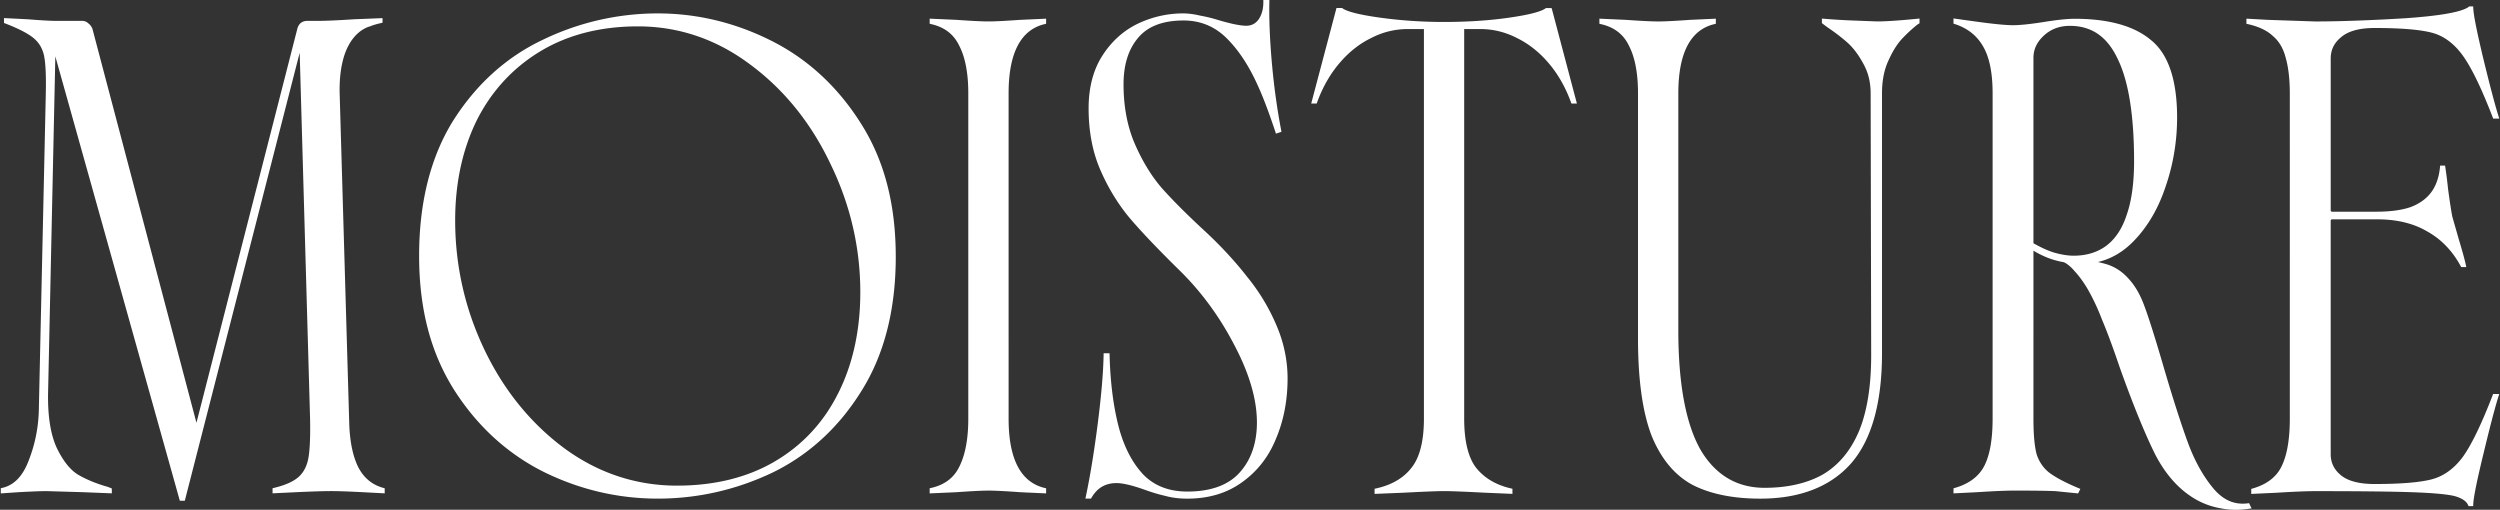 <svg xmlns="http://www.w3.org/2000/svg" viewBox="0 0 1128 230"><rect x="0" y="0" width="1128" height="230" fill="#333333" stroke="none"/><path d="M1125.58 177.76h-.68l-.24.63c-5.11 13.24-9.7 22.68-13.66 28.07-3.87 5.1-8.49 8.4-13.72 9.79-5.37 1.42-14.08 2.14-25.87 2.14-6.83 0-11.91-1.31-15.1-3.89-3.17-2.57-4.7-5.72-4.7-9.63V99.42s.01-.09.19-.27c.17-.17.27-.19.27-.19h20.55c8.81 0 16.37 1.83 22.48 5.43 6.28 3.46 11.35 8.69 15.11 15.58l.28.52h2.3l-.26-1.2c-.49-2.27-1.52-6.01-3.16-11.45l-2.89-10.11c-.47-2.38-1.1-6.46-1.92-12.48-.31-3.13-.72-6.4-1.21-9.69l-.13-.84h-2.23l-.09.89c-.45 4.46-1.77 8.21-3.92 11.12-2.12 2.89-5.23 5.14-9.23 6.68-4.03 1.4-9.3 2.11-15.61 2.11h-20.07s-.09-.02-.27-.2c-.17-.17-.18-.26-.18-.26V26.39c0-3.91 1.54-7.06 4.71-9.63 3.21-2.75 8.28-4.13 15.1-4.13 11.8 0 20.5.72 25.87 2.14 5.23 1.38 9.84 4.76 13.72 10.03 3.96 5.39 8.56 14.83 13.66 28.07l.24.63h2.75l-.4-1.29c-1.59-5.09-3.8-13.46-6.75-25.58-2.88-11.99-4.42-19.66-4.57-22.79l-.05-.94h-1.76l-.26.2c-3.06 2.29-12.65 4.02-28.5 5.13-16.01.96-29.74 1.45-40.8 1.45l-21.25-.72-8.69-.48-1.05-.06v2.32l.77.17c4.8 1.08 8.55 2.87 11.15 5.32l.02.02.02.02c2.72 2.27 4.65 5.51 5.72 9.65 1.26 4.27 1.9 9.79 1.9 16.44v146.57c0 9.31-1.26 16.57-3.76 21.57-2.28 4.72-6.63 8.05-12.93 9.89l-.71.21v2.26l1.04-.05 10.39-.48c7.55-.48 13.39-.72 17.37-.72 19.89 0 34.6.16 43.74.48 9.09.32 15.45.88 18.92 1.67 3.36.88 5.5 2.24 6.33 4.04l.27.57h2.06l.05-.94c.15-3.13 1.69-10.72 4.57-22.55 2.95-12.28 5.15-20.72 6.75-25.82l.4-1.29h-2.07zm0 1zm-7.6 17.68zm-20.46 20.77c.37-.1.73-.23 1.1-.34-.36.12-.72.25-1.1.34-.96.25-2.03.49-3.19.7 1.16-.21 2.23-.44 3.19-.7zm-12.31 1.76c-1.14.08-2.33.15-3.57.2 1.24-.06 2.43-.12 3.57-.2zm-29.53-3.69c1.15.93 2.52 1.68 4.09 2.3-1.57-.61-2.95-1.37-4.09-2.3zm-3.09-3.39c-.42-.65-.75-1.34-1.04-2.04.29.71.62 1.39 1.04 2.04zm-1.51-115.85l.03.03-.03-.03zm-.26-.33zm-.04 3.14zm50.57 8.64c.66.55 1.31 1.13 1.93 1.73-.63-.6-1.27-1.17-1.93-1.73zm9.76 10.16c-.48-1.91-1.19-4.43-2.13-7.59.94 3.16 1.65 5.69 2.13 7.59zm-6.97-28.11c-.18-1.27-.37-2.65-.58-4.14-.02-.16-.04-.32-.05-.49.02.16.04.32.05.49.2 1.49.4 2.87.58 4.14zm-2.27-13.81c-.3 2.92-.95 5.53-1.94 7.82 1-2.29 1.65-4.9 1.94-7.82zm-9.47 16.5zm-11.68 3.78c.18-.02.36-.05.54-.08-.18.03-.36.05-.54.08zm-29.17-74.59c.18-.46.4-.9.64-1.33-.24.43-.45.88-.64 1.33zm4.13-5.43c1.14-.98 2.51-1.78 4.07-2.42-1.56.65-2.93 1.45-4.07 2.42zm-2.72 2.88c.45-.63.95-1.25 1.53-1.82-.58.58-1.08 1.19-1.53 1.82zm28.69-7.02c1.24.06 2.43.12 3.57.2-1.14-.08-2.33-.15-3.57-.2zm11.92-3.31zm4.92 5.58c2.37.74 4.61 1.86 6.7 3.38a22.73 22.73 0 00-6.7-3.38zm2.06-6.41l.6-.09-.6.09zm5.63-.95c.97-.2 1.85-.4 2.67-.61-.82.21-1.7.42-2.67.61zm19.4 45.75zm-.53-4.23c.21.75.42 1.47.62 2.13-.2-.67-.4-1.38-.62-2.13zm-10.6-44.39c-.93.7-2.41 1.34-4.4 1.92 1.99-.59 3.47-1.23 4.4-1.92zm-69.9 6.78c5.54 0 11.7-.12 18.48-.36-6.78.24-12.94.36-18.48.36l-21.28-.73-.44-.02.44.02 21.28.73zm-18.37 4.83c-2.06-1.93-4.75-3.46-8.08-4.58-1.11-.37-2.29-.7-3.53-.98v-.48.48c1.25.28 2.43.61 3.53.98 3.32 1.12 6.02 2.65 8.08 4.58.36.3.71.62 1.05.95-.33-.33-.68-.65-1.05-.95zm1.12 1.03zm6.85 172.38V42.35c0-5.23-.39-9.73-1.16-13.52.77 3.79 1.16 8.29 1.16 13.52v146.57c0 5.95-.5 11.04-1.51 15.29 1.01-4.25 1.51-9.34 1.51-15.29zM1024.03 218c-.57.39-1.18.75-1.81 1.09.63-.34 1.24-.71 1.81-1.09zm-3.96 2.12zm-3.32 1.2v.48-.48zm10.39 0l-4.82.22 4.82-.22c.89-.06 1.74-.11 2.58-.16-.84.05-1.69.1-2.58.16zm61.19-.24c-1.72-.06-3.64-.12-5.74-.16-1.4-.03-2.89-.06-4.46-.09-8.64-.15-19.83-.23-33.58-.23-1 0-2.11.02-3.32.04 1.22-.03 2.32-.04 3.32-.04 13.75 0 24.94.08 33.58.23 1.57.03 3.06.06 4.46.09a532.644 532.644 0 017.43.22l-1.69-.06zm-51.07-.3zm77.19 6.59c-.61-1.31-1.75-2.4-3.42-3.27-1-.52-2.2-.96-3.59-1.33-.66-.15-1.43-.29-2.29-.43.86.13 1.63.28 2.29.43 1.39.36 2.59.8 3.59 1.33 1.67.87 2.82 1.96 3.42 3.27zm10.15-42.76zM700.28 4.37l-.2-.74h-2.53l-.26.18c-2.12 1.51-7.67 2.92-16.49 4.18-8.94 1.28-18.82 1.92-29.37 1.92-9.74 0-19.38-.65-28.65-1.93-11.39-1.57-15.52-3.14-16.97-4.18l-.26-.18h-2.53l-.2.74-10.88 41.12-.33 1.25h2.47l.24-.65c2.53-6.95 6.04-13.02 10.46-18.07 4.09-4.72 8.78-8.38 13.96-10.89 5.18-2.67 10.72-4.01 16.5-4.01h7.23v175.81c0 10.04-1.88 17.48-5.59 22.11-3.56 4.64-8.9 7.77-15.89 9.33l-.78.17v2.31l1.03-.04 11.85-.48c9.15-.48 15.4-.73 18.58-.73s9.19.24 18.33.72l11.38.48 1.03.04v-2.3l-.77-.18c-6.68-1.55-11.95-4.69-15.65-9.33-3.54-4.62-5.35-12.07-5.35-22.11V13.11h7.23c5.78 0 11.32 1.35 16.48 4 5.2 2.52 9.89 6.18 13.98 10.89 4.42 5.05 7.93 11.13 10.46 18.07l.24.65h2.47l-.33-1.25-10.88-41.12zm-2.41.25h1.45l5.44 20.56-5.44-20.56h-1.45c-1.27.91-3.61 1.76-7.02 2.57 3.41-.8 5.75-1.66 7.02-2.57zm-16.93 4.35c3.39-.48 6.3-.99 8.73-1.52-2.43.53-5.34 1.04-8.73 1.52zm-17.88 1.67zm-40.41-1.67c-3.51-.48-6.51-.99-9.02-1.52 2.51.53 5.52 1.04 9.02 1.52zm-18.86-4.35h1.45c1.27.91 3.66 1.76 7.18 2.57-3.51-.8-5.91-1.66-7.18-2.57h-1.45l-1.88 7.12 1.88-7.12zM592.9 45.73h.48-.48zm11.13-18.38c-1.13 1.29-2.2 2.64-3.2 4.05 1.01-1.41 2.08-2.76 3.2-4.05 1.57-1.81 3.22-3.47 4.95-4.97-1.73 1.5-3.38 3.15-4.95 4.97zm14.27-11.12c.67-.34 1.34-.66 2.01-.96-.68.3-1.35.62-2.01.96zm4.05-1.8zm12.88-2.31h8.22v176.8c0 3.87-.27 7.35-.82 10.45.54-3.1.82-6.58.82-10.45V12.12h-8.22zm.94 201.27a23.19 23.19 0 01-3.45 3.02c-1.04.75-2.18 1.41-3.37 2.03 1.19-.61 2.33-1.28 3.37-2.03 1.26-.91 2.41-1.91 3.45-3.02zm22.4 7.39c-3.06-.12-5.36-.18-6.89-.18-.81 0-1.8.02-2.98.05-1.77.05-3.96.12-6.56.24-2.61.11-5.63.26-9.08.44l-6.04.25 6.04-.25c3.45-.18 6.47-.33 9.08-.44 2.61-.11 4.8-.19 6.56-.24 1.18-.03 2.17-.05 2.98-.05 1.53 0 3.83.06 6.89.18zm8.18.37c1.05.05 2.15.11 3.3.17l5.57.24-5.57-.24c-1.15-.06-2.25-.12-3.3-.17zm14.67.66v-.48.48zm-11.2-5.4c1.25.91 2.61 1.71 4.05 2.42.98.48 2.01.89 3.07 1.27-1.06-.38-2.1-.8-3.07-1.27-1.45-.71-2.8-1.51-4.05-2.42s-2.41-1.91-3.48-3.02c1.06 1.11 2.22 2.12 3.48 3.02zm-5.19-5.03c-.39-.53-.77-1.08-1.11-1.68.35.59.72 1.15 1.11 1.68zm2.85-199.26h-8.22 8.22zm8.71 1.02zm17.53 9.25c1.73 1.5 3.38 3.15 4.95 4.97.31.35.6.72.9 1.08-.3-.36-.59-.73-.9-1.08a49.438 49.438 0 00-4.95-4.97zm15.6 23.34h.48-.48zm305.38 181.93l-.31-.64-.7.09c-.74.1-1.48.14-2.2.14-5.06 0-9.43-2.31-13.36-7.05-4.59-5.54-8.44-12.52-11.44-20.75-3.04-8.32-6.61-19.44-10.62-33.07-4.02-13.83-7.12-23.63-9.22-29.1-1.81-4.77-4.16-8.71-6.98-11.69-2.67-3-5.91-5.13-9.61-6.31-1.36-.41-2.73-.76-4.08-1.06 5.98-1.4 11.38-4.55 16.1-9.4 6.37-6.53 11.24-14.88 14.5-24.81 3.4-9.88 5.13-20.32 5.13-31.02 0-16.84-3.95-28.58-11.74-34.87-7.55-6.4-19.16-9.65-34.48-9.65-3.26 0-7.95.49-13.94 1.46-6.04.95-10.71 1.44-13.87 1.44-3.32 0-9.06-.57-17.03-1.68l-8.71-1.21-1.13-.16v2.34l.69.22c5.69 1.85 9.98 5.27 12.74 10.18 2.81 4.83 4.23 11.91 4.23 21.04v146.81c0 9.31-1.26 16.48-3.76 21.31-2.44 4.73-6.87 8.06-13.18 9.9l-.71.21v2.27l1.04-.05 9.67-.48c7.37-.48 13.05-.72 16.88-.72 7.98 0 14.14.08 18.31.24l4.47.45 5.17.52.68.07.31-.61.24-.48.47-.95-.98-.41c-6.02-2.53-10.5-4.93-13.32-7.12-2.55-2.1-4.39-4.87-5.46-8.2-.94-3.61-1.41-8.97-1.41-15.93V113.1c4.42 2.7 9.03 4.44 13.71 5.2 1.59.75 3.23 2.11 4.86 4.04 1.91 2.07 3.74 4.54 5.47 7.37 2.53 4.27 4.87 9.19 6.93 14.59 2.25 5.31 4.93 12.53 7.97 21.49 5.79 16.26 11.1 29.31 15.77 38.82 4.91 9.66 11.31 16.72 19.03 20.99a34.37 34.37 0 0010.71 3.74c2.18.45 4.49.69 6.84.69 1.88 0 3.83-.15 5.8-.44l1.34-.2-.6-1.22-.24-.48zm-4.28.55c-.11 0-.23-.02-.34-.03.11 0 .23.02.34.03zm-1.05-.1l-.4-.06.4.06zm-1.04-.17l-.42-.09.42.09zm-1.02-.24c-.14-.04-.27-.07-.41-.11.14.04.27.08.41.11zm-1.02-.31c-.13-.04-.26-.09-.39-.14.13.05.26.09.39.14zm-1.04-.4c-.11-.05-.22-.09-.33-.14.11.05.22.09.33.14zm-1.26-.58s-.03-.02-.05-.02c.02 0 .03.02.05.02zm-.97-.55c-.11-.06-.21-.13-.31-.2.1.07.21.14.31.2zm-.92-.6c-.12-.08-.24-.17-.36-.26.12.09.24.17.36.26zm-.91-.67c-.12-.1-.25-.2-.37-.29.12.1.25.2.37.29zm-.9-.74c-.12-.1-.24-.21-.36-.32.12.11.24.21.36.32zm-.9-.82c-.11-.11-.23-.22-.34-.33.11.11.23.22.34.33zm-.91-.93c-.09-.1-.19-.2-.28-.3.09.1.19.2.28.3zm-1.1-1.24l-.02-.02c-2.62-3.16-4.97-6.76-7.08-10.77 2.11 4.01 4.47 7.62 7.08 10.77l.02.02zm-12.59-23.74zm-3.99-11.89c-.44-1.38-.89-2.8-1.35-4.27.46 1.46.91 2.89 1.35 4.27zm1.94 5.93l-.8-2.4c.27.82.53 1.62.8 2.4zm-15.7-50.44c-.19-.55-.38-1.08-.56-1.57.18.5.37 1.02.56 1.57zm.96 2.79c-.22-.65-.43-1.28-.64-1.87.21.6.42 1.22.64 1.87zm-8.85-17.24c2.64 2.8 4.83 6.43 6.57 10.88-1.74-4.45-3.93-8.08-6.57-10.88-.97-1.09-2-2.05-3.11-2.89 1.1.84 2.14 1.8 3.11 2.89zm-14.59-8.72c-1.47.27-2.97.44-4.52.5v.24-.24a31.116 31.116 0 004.52-.5zm-27.47-7.81v-83.6c0-3.78 1.48-7.03 4.53-9.92 3.18-3.03 7.18-4.56 11.89-4.56 9.83 0 16.89 4.88 21.59 14.91 4.92 9.99 7.4 25.55 7.4 46.26 0 9.68-1.12 17.78-3.33 24.1-2.03 6.24-5.16 10.96-9.33 14.04-3.99 2.92-8.92 4.4-14.65 4.4-2.32 0-5-.4-7.97-1.18-2.85-.75-6.26-2.25-10.15-4.45zm.55 1.44c-.51-.28-1.02-.57-1.55-.87.52.3 1.04.59 1.55.87zm45.65-31.3a81.09 81.09 0 01-.64 6.42c.28-2.04.49-4.18.64-6.42zm-12.85 31.88c1.09-.81 2.11-1.71 3.05-2.72 1.42-1.51 2.68-3.25 3.79-5.22.74-1.31 1.4-2.72 2-4.23.3-.76.58-1.54.84-2.34.49-1.4.92-2.9 1.3-4.47-.38 1.56-.81 3.06-1.3 4.47-.26.81-.54 1.59-.84 2.34-.59 1.51-1.26 2.92-2 4.23-1.1 1.97-2.37 3.7-3.79 5.22-.95 1.01-1.97 1.91-3.05 2.72zm8.84-76.98c-.94-3.21-2.03-6.09-3.28-8.63-1.21-2.58-2.58-4.84-4.13-6.77 1.54 1.93 2.92 4.19 4.13 6.77 1.25 2.54 2.34 5.42 3.28 8.63zm-4.31-23.11c1.08.29 2.13.61 3.14.95-1.01-.35-2.06-.66-3.14-.95zm-31.34 1.72c-.95.6-1.84 1.31-2.69 2.12-3.22 3.06-4.84 6.61-4.84 10.64 0-4.03 1.61-7.58 4.84-10.64.85-.81 1.74-1.51 2.69-2.12 1.1-.7 2.28-1.25 3.52-1.69-1.24.43-2.42.98-3.52 1.69zm-7.76-1.63zm.23 177.15zm9.71-74.1c-.8-.25-1.64-.55-2.51-.91.87.35 1.71.65 2.51.91zm27.96-.6zm2.14-1.33c-.29.2-.59.39-.88.57.3-.19.59-.38.88-.57zm13.94-15.69c1.19-2.04 2.28-4.18 3.28-6.42-1 2.25-2.09 4.39-3.28 6.42zm9.08-24.72a93.33 93.33 0 01-3.09 11.23c1.27-3.69 2.3-7.43 3.1-11.23zm-4.41-48c1.78 2.73 3.18 5.98 4.22 9.74.83 3.01 1.42 6.34 1.78 10 .27 2.75.4 5.68.4 8.79 0-3.11-.13-6.04-.4-8.79-.36-3.66-.95-6.99-1.78-10-1.04-3.76-2.44-7-4.22-9.74-1.42-2.19-3.08-4.05-4.97-5.58-2.45-2.08-5.34-3.81-8.64-5.2 3.3 1.39 6.18 3.12 8.64 5.2 1.89 1.53 3.55 3.39 4.97 5.58zM897 11.44c-1.81-.22-3.77-.48-5.9-.77l-4.68-.65 4.68.65c2.13.3 4.09.56 5.9.77zm.6 13.3c1.63 4.57 2.45 10.35 2.45 17.37v146.81c0 3.46-.18 6.61-.52 9.47.34-2.86.52-6.02.52-9.47V42.11c0-7.01-.82-12.8-2.45-17.37zm1.85 174.29c-.24 1.81-.54 3.51-.91 5.07.38-1.56.68-3.26.91-5.07zm-3.27 11.65c.32-.62.62-1.28.91-1.98-.28.7-.58 1.36-.91 1.98-1.61 3.12-4.01 5.65-7.2 7.58-1.08.66-2.28 1.23-3.54 1.74 1.27-.52 2.46-1.09 3.54-1.74 3.19-1.93 5.59-4.45 7.2-7.58zm3.49 9.96c-1.52.08-3.15.17-4.9.27-.87.05-1.77.11-2.7.17l-9.67.48 9.67-.48c.93-.06 1.83-.12 2.7-.17 1.74-.11 3.38-.2 4.9-.27s2.93-.14 4.23-.18c-1.3.05-2.71.11-4.23.18zm9.33-.28c2.02 0 3.91 0 5.68.02-1.77-.01-3.67-.02-5.68-.02zm8.25.03c1.65.02 3.18.04 4.6.06-1.41-.03-2.94-.05-4.6-.06zm10.13.21c3.22.32 6.45.64 9.67.97l.08-.16-.08.16c-3.22-.32-6.45-.64-9.67-.97zm-7.82-11.76c.65 1.15 1.41 2.21 2.29 3.17-.88-.97-1.64-2.03-2.29-3.17zm13.93-90.34c.67.48 1.33 1.06 2 1.72-.67-.67-1.33-1.24-2-1.72zm8.89 10.68c-.66-1.09-1.35-2.1-2.03-3.08.69.97 1.37 1.99 2.03 3.08zm20.27 50.55c-.68-1.77-1.37-3.6-2.07-5.47-1.05-2.82-2.12-5.75-3.21-8.8-3.06-9.03-5.72-16.2-7.98-21.52-.52-1.37-1.06-2.71-1.62-4.01.55 1.3 1.09 2.64 1.62 4.01 2.26 5.32 4.92 12.5 7.98 21.52a654.576 654.576 0 005.28 14.27c.68 1.77 1.35 3.49 2.02 5.15-.66-1.67-1.34-3.38-2.02-5.15zm29.07 44.98c-4.74-2.62-8.94-6.28-12.6-10.98a54.06 54.06 0 01-3.75-5.5c1.18 1.96 2.43 3.8 3.75 5.5 3.67 4.7 7.87 8.36 12.6 10.98zm-18.19-19.73zm30.14 23.64c.17.03.35.05.52.07-.17-.02-.35-.04-.52-.07zm1.57.2c.21.02.42.04.62.05-.21-.02-.42-.03-.62-.05zm1.61.13l.67.03c-.22 0-.45-.02-.67-.03zm1.63.05h.54-.54zm3.33-.12c-.11 0-.23.02-.34.03.11 0 .23-.02.34-.03zm2.64-.3l-.24-.48.24.48zm-452.1-104.15c-5.31-6.76-11.53-13.47-18.47-19.93-8.16-7.52-14.81-14.17-19.77-19.76-4.74-5.53-8.83-12.28-12.17-20.05-3.32-7.74-5-16.72-5-26.7 0-8.75 2.2-15.77 6.54-20.88 4.31-5.23 11.21-7.87 20.53-7.87 7.44 0 13.88 2.59 19.14 7.7 5.37 5.21 10.1 12.27 14.06 20.98 2.4 5.11 5.15 12.32 8.19 21.43l.31.94.94-.31.73-.24.82-.27-.16-.85c-1.76-9.11-3.14-19.01-4.1-29.41-.96-10.55-1.36-20.04-1.21-28.19l.02-1.01h-2.73V1c0 3.16-.75 5.81-2.23 7.89-1.41 1.83-3.21 2.73-5.48 2.73-2.63 0-6.93-.88-12.78-2.62-2.59-.81-5.3-1.47-8.06-1.96-2.79-.66-5.38-.99-7.7-.99-7.05 0-13.95 1.58-20.5 4.69-6.43 3.13-11.78 7.97-15.89 14.39-4.12 6.42-6.2 14.41-6.2 23.75 0 10.25 1.74 19.49 5.16 27.48 3.41 7.95 7.77 15.19 12.96 21.52 5.16 6.13 12.67 14.04 22.32 23.54 10.04 9.72 18.52 21.19 25.21 34.09 6.83 12.86 10.29 24.67 10.29 35.1 0 9.37-2.68 17.04-7.96 22.79-5.1 5.57-12.99 8.39-23.46 8.39-8.23 0-14.9-2.58-19.85-7.68-5.01-5.32-8.76-12.59-11.12-21.57-2.39-9.23-3.76-20.06-4.08-32.18l-.03-.97h-2.66l-.02.97c-.16 7.99-1.05 18.37-2.65 30.85-1.6 12.5-3.39 23.46-5.31 32.57l-.25 1.2h2.52l.29-.49c2.57-4.39 6.25-6.52 11.24-6.52 2.77 0 6.9.96 12.25 2.85 3.56 1.29 6.84 2.28 9.76 2.93 2.97.82 6.3 1.24 9.91 1.24 9.68 0 18.02-2.51 24.77-7.45 6.89-4.92 12.05-11.58 15.33-19.78 3.42-8.13 5.15-17.21 5.15-26.97 0-8.32-1.74-16.51-5.16-24.34a89.775 89.775 0 00-13.45-22zm-9.35-9.4c-1.53-1.65-3.11-3.3-4.75-4.93-1.24-1.24-2.51-2.46-3.8-3.69 1.29 1.22 2.57 2.45 3.8 3.69 1.63 1.63 3.21 3.28 4.75 4.93zm-23.32-22.87c-1.55-1.59-3-3.12-4.35-4.6 1.35 1.47 2.8 3 4.35 4.6zm-8.51-9.49zM505.96 38c0 6.35.66 12.26 1.98 17.72-1.32-5.47-1.98-11.37-1.98-17.72 0-7.9 1.73-14.38 5.18-19.44-3.46 5.06-5.18 11.54-5.18 19.44zm38.48-27.88c.53.2 1.05.42 1.57.66-.51-.24-1.04-.45-1.57-.66zm23.68 27.39c-3.26-7.17-7-13.15-11.2-18 4.21 4.85 7.95 10.84 11.2 18 .6 1.29 1.23 2.71 1.87 4.25-.65-1.54-1.27-2.96-1.87-4.25zm5.2 12.83c.97 2.67 1.98 5.56 3.03 8.7-1.05-3.14-2.05-6.03-3.03-8.7zm-8.31-38.18a7.26 7.26 0 002.29-1.33c.46-.39.9-.85 1.3-1.38 1.61-2.26 2.42-5.08 2.42-8.46 0 3.39-.81 6.21-2.42 8.46-.4.52-.84.98-1.3 1.38-.7.59-1.46 1.03-2.29 1.33-.55.2-1.14.33-1.75.39.61-.07 1.2-.2 1.75-.39zm-2.7.44zm-21.04-4.59c.69.12 1.37.25 2.04.39 1.35.28 2.68.6 3.99.97a64.48 64.48 0 00-3.99-.97 73.2 73.2 0 00-2.04-.39zm-22.69 1.61c1.81-.63 3.63-1.14 5.48-1.54-1.84.4-3.67.9-5.48 1.54zm-9.38 4.61c-1.43.97-2.79 2.04-4.08 3.2 1.29-1.17 2.65-2.24 4.08-3.2zm-6.9 6.08zm-10.13 28.57c0-6.06.9-11.48 2.65-16.28-1.75 4.8-2.65 10.22-2.65 16.28zm40.15 71.83c-6.05-5.95-11.21-11.23-15.49-15.85-2.57-2.77-4.82-5.31-6.76-7.61a62.24 62.24 0 01-1.89-2.4c.62.81 1.25 1.61 1.89 2.4 1.93 2.3 4.19 4.83 6.76 7.61 4.28 4.62 9.45 9.91 15.49 15.85 5.08 4.92 9.73 10.24 13.97 15.96-4.23-5.72-8.89-11.04-13.97-15.96zm34.99 78.42c.54-2.66.8-5.5.8-8.53 0-3.88-.47-7.91-1.39-12.11.92 4.2 1.39 8.24 1.39 12.11 0 3.02-.27 5.87-.8 8.53zm-2.4 7.44c-.64 1.38-1.38 2.69-2.22 3.94.84-1.25 1.57-2.56 2.22-3.94zm-5.02 7.5c.53-.58 1.03-1.19 1.52-1.8-.48.62-.98 1.22-1.52 1.8zm-3.28 2.96zm-6.75 3.57zm-14.15 2.17c-2.67 0-5.18-.26-7.52-.78 2.34.52 4.84.78 7.52.78zm-31.93-29.99c.3 1.15.63 2.27.97 3.36-.35-1.09-.67-2.21-.97-3.36-.6-2.34-1.14-4.77-1.62-7.29.47 2.52 1.01 4.95 1.62 7.29zm-7.57-.84zm-2.22 28.97c.59-.62 1.24-1.13 1.92-1.6-.67.47-1.32.99-1.92 1.6zm32.04 1.86c-2-.44-4.17-1.05-6.48-1.81 2.31.75 4.48 1.36 6.48 1.81 2.18.6 4.53.98 7.07 1.13-2.54-.15-4.9-.53-7.07-1.13zm11.45 1.18c-.58.02-1.17.03-1.77.03.59 0 1.18 0 1.77-.03 3.5-.11 6.79-.57 9.89-1.36-3.09.79-6.39 1.25-9.89 1.36zm22.41-7.22zm10.62-10.96c1.71-2.57 3.17-5.37 4.38-8.39-1.21 3.02-2.67 5.82-4.38 8.39zm6.6-14.59c.63-2.12 1.16-4.28 1.59-6.5a62.9 62.9 0 01-1.59 6.5zm2.14-9.86c.48-3.4.71-6.92.71-10.54 0 3.63-.24 7.14-.71 10.54zm0-19.69c.32 2.01.53 4.04.63 6.08-.11-2.04-.32-4.07-.63-6.08zm-4.36-14.8zM348.24 18.49c-16.35-8.26-33.67-12.44-51.48-12.44s-35.6 4.02-51.95 11.95c-16.37 7.78-29.94 20.03-40.31 36.4-10.21 16.37-15.39 36.89-15.39 60.99s5.26 43.73 15.63 60.27c10.37 16.37 23.93 28.85 40.3 37.12 16.35 8.1 33.75 12.2 51.72 12.2s35.36-3.94 51.7-11.7c16.39-7.95 29.87-20.28 40.08-36.65 10.37-16.36 15.63-36.8 15.63-60.75s-5.26-43.66-15.63-60.03c-10.37-16.52-23.92-29.09-40.3-37.36zm29.87 159.09c-6.5 12.99-16.05 23.27-28.4 30.55-12.36 7.29-27.25 10.99-44.24 10.99-18.4 0-35.46-5.63-50.69-16.74-15.27-11.29-27.46-26.3-36.21-44.61-8.76-18.32-13.2-37.95-13.2-58.34 0-16.86 3.3-32.09 9.81-45.27 6.65-13.14 16.29-23.59 28.65-31.03 12.36-7.45 27.16-11.23 43.99-11.23 18.4 0 35.45 5.79 50.68 17.22 15.28 11.3 27.46 26.39 36.22 44.86 8.93 18.33 13.45 37.79 13.45 57.86 0 17.18-3.38 32.57-10.05 45.75zm9.1-24.05c-.56 2.93-1.23 5.8-2.02 8.59.79-2.79 1.47-5.66 2.02-8.59zm-3.77 14.09zM206.85 75.18c.41-1.9.88-3.78 1.39-5.63a92.53 92.53 0 00-1.39 5.63zm5.75-17.81zm75.21-46.46zm51.28 17.41c2.9 2.15 5.69 4.42 8.36 6.82-2.67-2.4-5.46-4.68-8.36-6.82zM306.44 7.45zm-36.9 5.06zm-16.37 4.79a74.52 74.52 0 015.25-1.95c-1.78.59-3.53 1.24-5.25 1.95zm-9.86 4.97zm-14.84 11.62c2.51-2.53 5.2-4.88 8.07-7.04a75.358 75.358 0 00-8.07 7.04zm-12.41 6.84c1.09-1.21 2.21-2.38 3.34-3.52a92.95 92.95 0 00-3.34 3.52zm-11.07 46.23zm-.62 12.47c0 16.77 2.93 32.85 8.78 48.23-5.85-15.38-8.78-31.46-8.78-48.23zm13.31 58.77c1.66 3.48 3.44 6.83 5.34 10.06-1.9-3.23-3.67-6.58-5.34-10.06zm16.15 25.6zm125.26 19.08c2.08-1.66 4.05-3.43 5.92-5.29 1.25-1.24 2.44-2.53 3.6-3.87a65.917 65.917 0 01-3.6 3.87 70.912 70.912 0 01-5.92 5.29zm28.63-52.3c.95-5.96 1.43-12.21 1.43-18.74 0-7.62-.63-15.11-1.9-22.48a130.888 130.888 0 00-5.72-21.73c-1.69-4.75-3.67-9.44-5.93-14.07 2.26 4.64 4.23 9.33 5.93 14.07a130.888 130.888 0 015.72 21.73c1.27 7.37 1.9 14.86 1.9 22.48 0 6.53-.48 12.78-1.43 18.74zM383.69 50.4zm-6.54-8.24zM347.8 19.37c-4.07-2.06-8.19-3.85-12.35-5.4 4.16 1.54 8.28 3.34 12.35 5.4zm-115.33 6.9c-1.46 1-2.89 2.04-4.29 3.12 1.4-1.09 2.83-2.12 4.29-3.12zm-33.34 40.56zm107.62 156.74zm13.04-1.81zm28.25-9.39c-6.11 2.9-12.33 5.26-18.66 7.07 6.33-1.81 12.55-4.17 18.66-7.07zm50.24-59.82c1.81-6.13 3.12-12.62 3.93-19.49-.81 6.87-2.12 13.36-3.93 19.49zm62.05-143.6c-6.58.48-11.36.72-14.23.72-3.03 0-7.97-.24-14.68-.72l-10.91-.49-1.04-.05v2.31l.77.18c6.03 1.39 10.16 4.62 12.63 9.86 2.67 5.19 4.02 12.36 4.02 21.35v146.81c0 8.99-1.35 16.25-4.01 21.57-2.47 5.09-6.6 8.24-12.64 9.64l-.77.18v2.31l1.04-.05 10.88-.48c6.74-.48 11.68-.73 14.71-.73 2.87 0 7.64.24 14.2.72l10.67.49 1.04.05v-2.3l-.76-.18c-10.73-2.61-16.17-13.1-16.17-31.2V42.11c0-18.1 5.44-28.6 16.17-31.2l.76-.18v-2.3l-1.04.05-10.64.48zm-14.22 1.72c1.45 0 3.37-.06 5.74-.18-2.38.12-4.29.18-5.74.18-1.53 0-3.53-.06-5.99-.18 2.46.12 4.45.18 5.99.18zm-14.6-.72c-.05 0-.1 0-.16-.01l-.48-.02.48.02c.05 0 .1 0 .16.01zm2.3 210.96c-.79.05-1.61.11-2.45.17l-10.88.48 10.88-.48c.85-.06 1.66-.12 2.45-.17 1.58-.11 3.04-.2 4.38-.27 1.32-.07 2.52-.13 3.61-.18-1.09.05-2.3.1-3.61.18-1.35.08-2.81.17-4.38.27zm19.91-.27c-1.31-.08-2.49-.14-3.57-.18-1.07-.05-2.03-.08-2.87-.09-.42 0-.81-.01-1.18-.01.36 0 .75 0 1.18.01.84.02 1.8.05 2.87.09 1.07.05 2.26.11 3.57.18s2.73.17 4.26.27c-1.54-.11-2.96-.2-4.26-.27zm17.3.92l-10.18-.46 10.18.46zM454.09 42.11v146.81c0 15.2 3.72 25.12 11.18 29.78-7.45-4.66-11.18-14.59-11.18-29.78V42.11c0-4.51.34-8.55.99-12.13-.66 3.58-.99 7.62-.99 12.13zm4.23-22.07c-1.06 2.01-1.92 4.3-2.58 6.87.66-2.57 1.52-4.86 2.58-6.87.71-1.34 1.5-2.56 2.38-3.65-.88 1.09-1.68 2.31-2.38 3.65zM846.97 9.67l-12.54-.48c-3.68-.16-7.49-.4-11.32-.72l-1.07-.09v2.06l.4.3 1.93 1.45.02.02.02.02c3.33 2.22 6.39 4.55 9.08 6.93 2.64 2.33 5.09 5.57 7.28 9.64 2.17 3.88 3.27 8.35 3.27 13.32l.24 118.27c0 14.15-1.93 25.81-5.73 34.68-3.76 8.62-9.24 15.06-16.27 19.12-7.06 3.92-15.85 5.91-26.11 5.91-12.46 0-22.18-5.78-28.89-17.17-6.65-11.71-10.02-29.85-10.02-53.91V42.11c0-18.1 5.44-28.6 16.17-31.2l.76-.18v-2.3l-1.04.05-10.64.48c-6.58.48-11.36.72-14.23.72-3.03 0-7.97-.24-14.68-.72l-10.91-.49-1.04-.05v2.31l.77.18c6.03 1.39 10.16 4.62 12.63 9.86 2.67 5.19 4.02 12.36 4.02 21.35v110.77c0 18.42 2.06 33.1 6.11 43.65 4.27 10.51 10.53 18 18.6 22.29 8.02 4.09 18.26 6.16 30.45 6.16 17.79 0 31.55-5.32 40.89-15.81 9.32-10.62 14.04-27.36 14.04-49.76V42.11c0-5.63.95-10.54 2.81-14.58 1.89-4.24 3.94-7.57 6.11-9.9a65.14 65.14 0 016.88-6.41l.69-.46.44-.29V8.36l-1.09.11c-7.99.8-14.06 1.2-18.04 1.2zm0 1c2.52 0 5.83-.16 9.92-.47-4.09.31-7.4.47-9.92.47l-12.58-.48 12.58.48zm-12.82 7.74c-.1-.09-.21-.18-.32-.27.1.09.21.18.32.27 2.59 2.29 4.96 5.37 7.12 9.24-2.16-3.87-4.53-6.96-7.12-9.24zm-3.76 190.75c-.06.06-.11.12-.16.17.06-.06.11-.12.16-.17zm-34.21 11.92zm-13.25-2.48c-2-.83-3.89-1.86-5.68-3.1a29.83 29.83 0 005.68 3.1zm-13.76-11.04c-.96-1.29-1.87-2.67-2.74-4.14-1.42-2.51-2.69-5.3-3.81-8.36 1.12 3.05 2.39 5.85 3.81 8.36.87 1.47 1.78 2.85 2.74 4.14zm-9.66-185.42zm4.77-7.29c-.48.48-.95 1-1.39 1.54.44-.55.9-1.06 1.39-1.54zm8.92-4.91v-.48.48zm-10.64 0l.44-.02-.44.02c-.06 0-.11 0-.17.01.06 0 .11 0 .17-.01zm-14.27.73c1.81 0 4.35-.09 7.61-.28.7-.04 1.43-.09 2.19-.13-.76.05-1.5.09-2.19.13-3.26.19-5.8.28-7.61.28-1.53 0-3.53-.06-5.99-.18 2.46.12 4.45.18 5.99.18zm2.64 194.79zM735.47 19.43c.16.3.34.59.49.91-.15-.32-.33-.6-.49-.91zm6.96 163.28c-.79-4.2-1.38-8.79-1.77-13.76-.39-4.97-.59-10.33-.59-16.08 0 5.74.2 11.1.59 16.08.39 4.97.98 9.56 1.77 13.76a88 88 0 001.04 4.86c-.38-1.56-.72-3.18-1.04-4.86zm1.63 7.15zm12.04 22.01s.03.04.05.05c-.02-.02-.03-.04-.05-.05zm29.47 11.74zm48.82-15.11a42.116 42.116 0 01-9.84 8.16c-2.95 1.77-6.17 3.22-9.64 4.35 3.48-1.13 6.69-2.58 9.64-4.35 3.69-2.22 6.97-4.94 9.84-8.16 2.57-2.93 4.77-6.35 6.62-10.2-1.85 3.86-4.05 7.27-6.62 10.2zm16.69-181.39c.48-1.09.98-2.12 1.48-3.08-.5.97-1 2-1.48 3.08zm14.03-17.17l-.73.48a65.524 65.524 0 00-6.15 5.63c1.99-2.06 4.03-3.94 6.14-5.63l.73-.48v-.48.48zM161.84 211.18c-2.49-4.83-3.92-11.37-4.24-19.4l-4.35-149.7c-.16-7.25.72-13.47 2.6-18.49 1.99-5.06 4.85-8.63 8.49-10.6.77-.46 1.66-.83 2.7-1.13l.06-.02.06-.02c1.07-.46 2.64-.93 4.67-1.4l.77-.18V8.18l-1.03.04-11.85.48c-7.39.48-12.82.72-16.16.72h-4.84c-2.41 0-3.99 1.26-4.59 3.65L88.64 190.76 41.72 13.07l-.02-.06-.02-.06c-.38-.95-.96-1.73-1.72-2.32-.82-.8-1.77-1.21-2.83-1.21H25.52c-2.7 0-7.07-.24-12.98-.72l-9.7-.49-1.04-.05v2.21l.64.24c6.15 2.37 10.53 4.67 13.01 6.83 2.4 2.1 3.91 4.83 4.51 8.14.63 3.31.87 8.86.71 16.49l-3.14 142.69c-.16 7.91-1.68 15.61-4.53 22.88-2.61 7.07-6.6 11.25-11.87 12.46l-.77.18v2.34l1.06-.07 7.01-.48c5.91-.32 10.12-.48 12.51-.48l8.19.24 8.22.24 12.08.48 1.03.04v-2.19l-.62-.25-1.21-.48-.05-.02h-.05c-5.05-1.44-9.53-3.27-13.31-5.48-3.51-2.14-6.72-6.15-9.52-11.91-2.82-5.95-4.17-14.27-4.01-24.7l3.28-152.13 55.97 199.78.2.72h2.25l.19-.75 51.64-201.4 4.69 165.16c.16 7.8-.08 13.67-.71 17.46-.61 3.63-2.05 6.54-4.29 8.63-2.28 2.13-6.04 3.84-11.17 5.08l-.76.18v2.3l1.04-.05 9.92-.48c7.04-.32 12.32-.48 15.67-.48 2.87 0 7.49.16 13.74.48l9.19.48 1.04.05v-2.28l-.72-.2c-4.87-1.37-8.57-4.38-11-8.95zm-.87.47c-.32-.62-.63-1.27-.91-1.95.29.68.59 1.33.91 1.95zm-4.36-19.83c.08 2.06.23 4.01.45 5.86.24 2.04.58 3.94 1 5.74-.41-1.8-.75-3.7-1-5.74-.22-1.85-.37-3.81-.45-5.86l-4.35-149.71c-.02-.93-.02-1.84-.01-2.73-.01.89 0 1.8.01 2.73l4.35 149.71zm12.22-181.64c-.81.24-1.49.48-2.06.73-.28.08-.55.17-.82.26-.79.27-1.48.59-2.09.95-3.87 2.1-6.85 5.8-8.95 11.13-.97 2.58-1.67 5.44-2.12 8.59.44-3.14 1.15-6.01 2.12-8.59 2.1-5.32 5.08-9.03 8.95-11.13.6-.36 1.3-.68 2.09-.95.26-.09.53-.18.82-.26.56-.24 1.25-.48 2.06-.73.81-.24 1.73-.48 2.78-.73-1.05.24-1.98.48-2.78.73zm-9.07-.48l11.85-.48-11.85.48zm-11.47.62zm-7.35 184.18v-.03.03zm-.11 4.68zm-3.29-188.6zm-2.45 2.75c.06-.24.13-.47.22-.68.17-.42.38-.79.63-1.09-.26.3-.47.67-.63 1.09-.08.21-.15.44-.22.68L98.12 157.75l36.97-144.42zm-94.6-.58c-.19-.34-.41-.64-.67-.91.26.27.49.57.67.91zm-.72-.97c-.14-.14-.29-.27-.45-.39-.2-.2-.4-.35-.61-.49.21.14.42.29.61.49.16.12.31.25.45.39zM21.66 42.11c.04-1.93.06-3.73.05-5.4.01 1.66 0 3.46-.05 5.4zM12.47 9.7c.69.06 1.35.11 1.99.16-.64-.05-1.3-.1-1.99-.16L2.8 9.22l9.67.48zm8.17 14.42zm-6.72 183.9c.48-1.22.9-2.45 1.31-3.69-.4 1.24-.83 2.47-1.31 3.69-.34.93-.71 1.81-1.1 2.64.39-.83.75-1.71 1.1-2.64zm-4.02 7.46c-.38.48-.77.94-1.18 1.37.41-.42.8-.89 1.18-1.37zm-8.56 6.08v-.48c1.24-.28 2.41-.73 3.51-1.31-1.1.58-2.27 1.02-3.51 1.31v.48l6.53-.45-6.53.45zm5.74-3.22c-.46.36-.94.69-1.44.99.49-.3.97-.63 1.44-.99zm13.85 2.26c-2.4 0-6.56.16-12.47.48 5.91-.32 10.07-.48 12.47-.48 5.33.16 10.65.31 15.98.47-5.33-.16-10.65-.31-15.98-.47zm-.22-39.02zm28.76 39.98l-11.63-.46 11.63.46zM24.8 202.7c.73 1.49 1.48 2.87 2.25 4.13-.78-1.26-1.53-2.64-2.25-4.13-1.45-3.06-2.52-6.69-3.2-10.88.69 4.19 1.75 7.82 3.2 10.88zm-4.11-25.15l1.69-78.6-1.69 78.6zM24.32 20.1c-.08 0-.14.02-.18.06.04-.04.1-.06.18-.06s.14.02.18.06c-.04-.04-.1-.06-.18-.06zm111.25-1.69L82.6 224.96h-.73L53.21 122.65l28.66 102.31h.73l52.97-206.55c0-.08.02-.14.06-.18-.04.04-.06.1-.06.18zm.47-.05s.02.03.02.05l2.42 85.25-2.42-85.25s-.01-.03-.02-.05zm-5.83 200.7zm42.37 2.5l-9.19-.48c-6.29-.32-10.88-.48-13.79-.48-3.39 0-8.63.16-15.72.48l-9.92.48 9.92-.48c7.09-.32 12.34-.48 15.72-.48 2.9 0 7.5.16 13.79.48l9.19.48z" fill="#fff"/></svg>